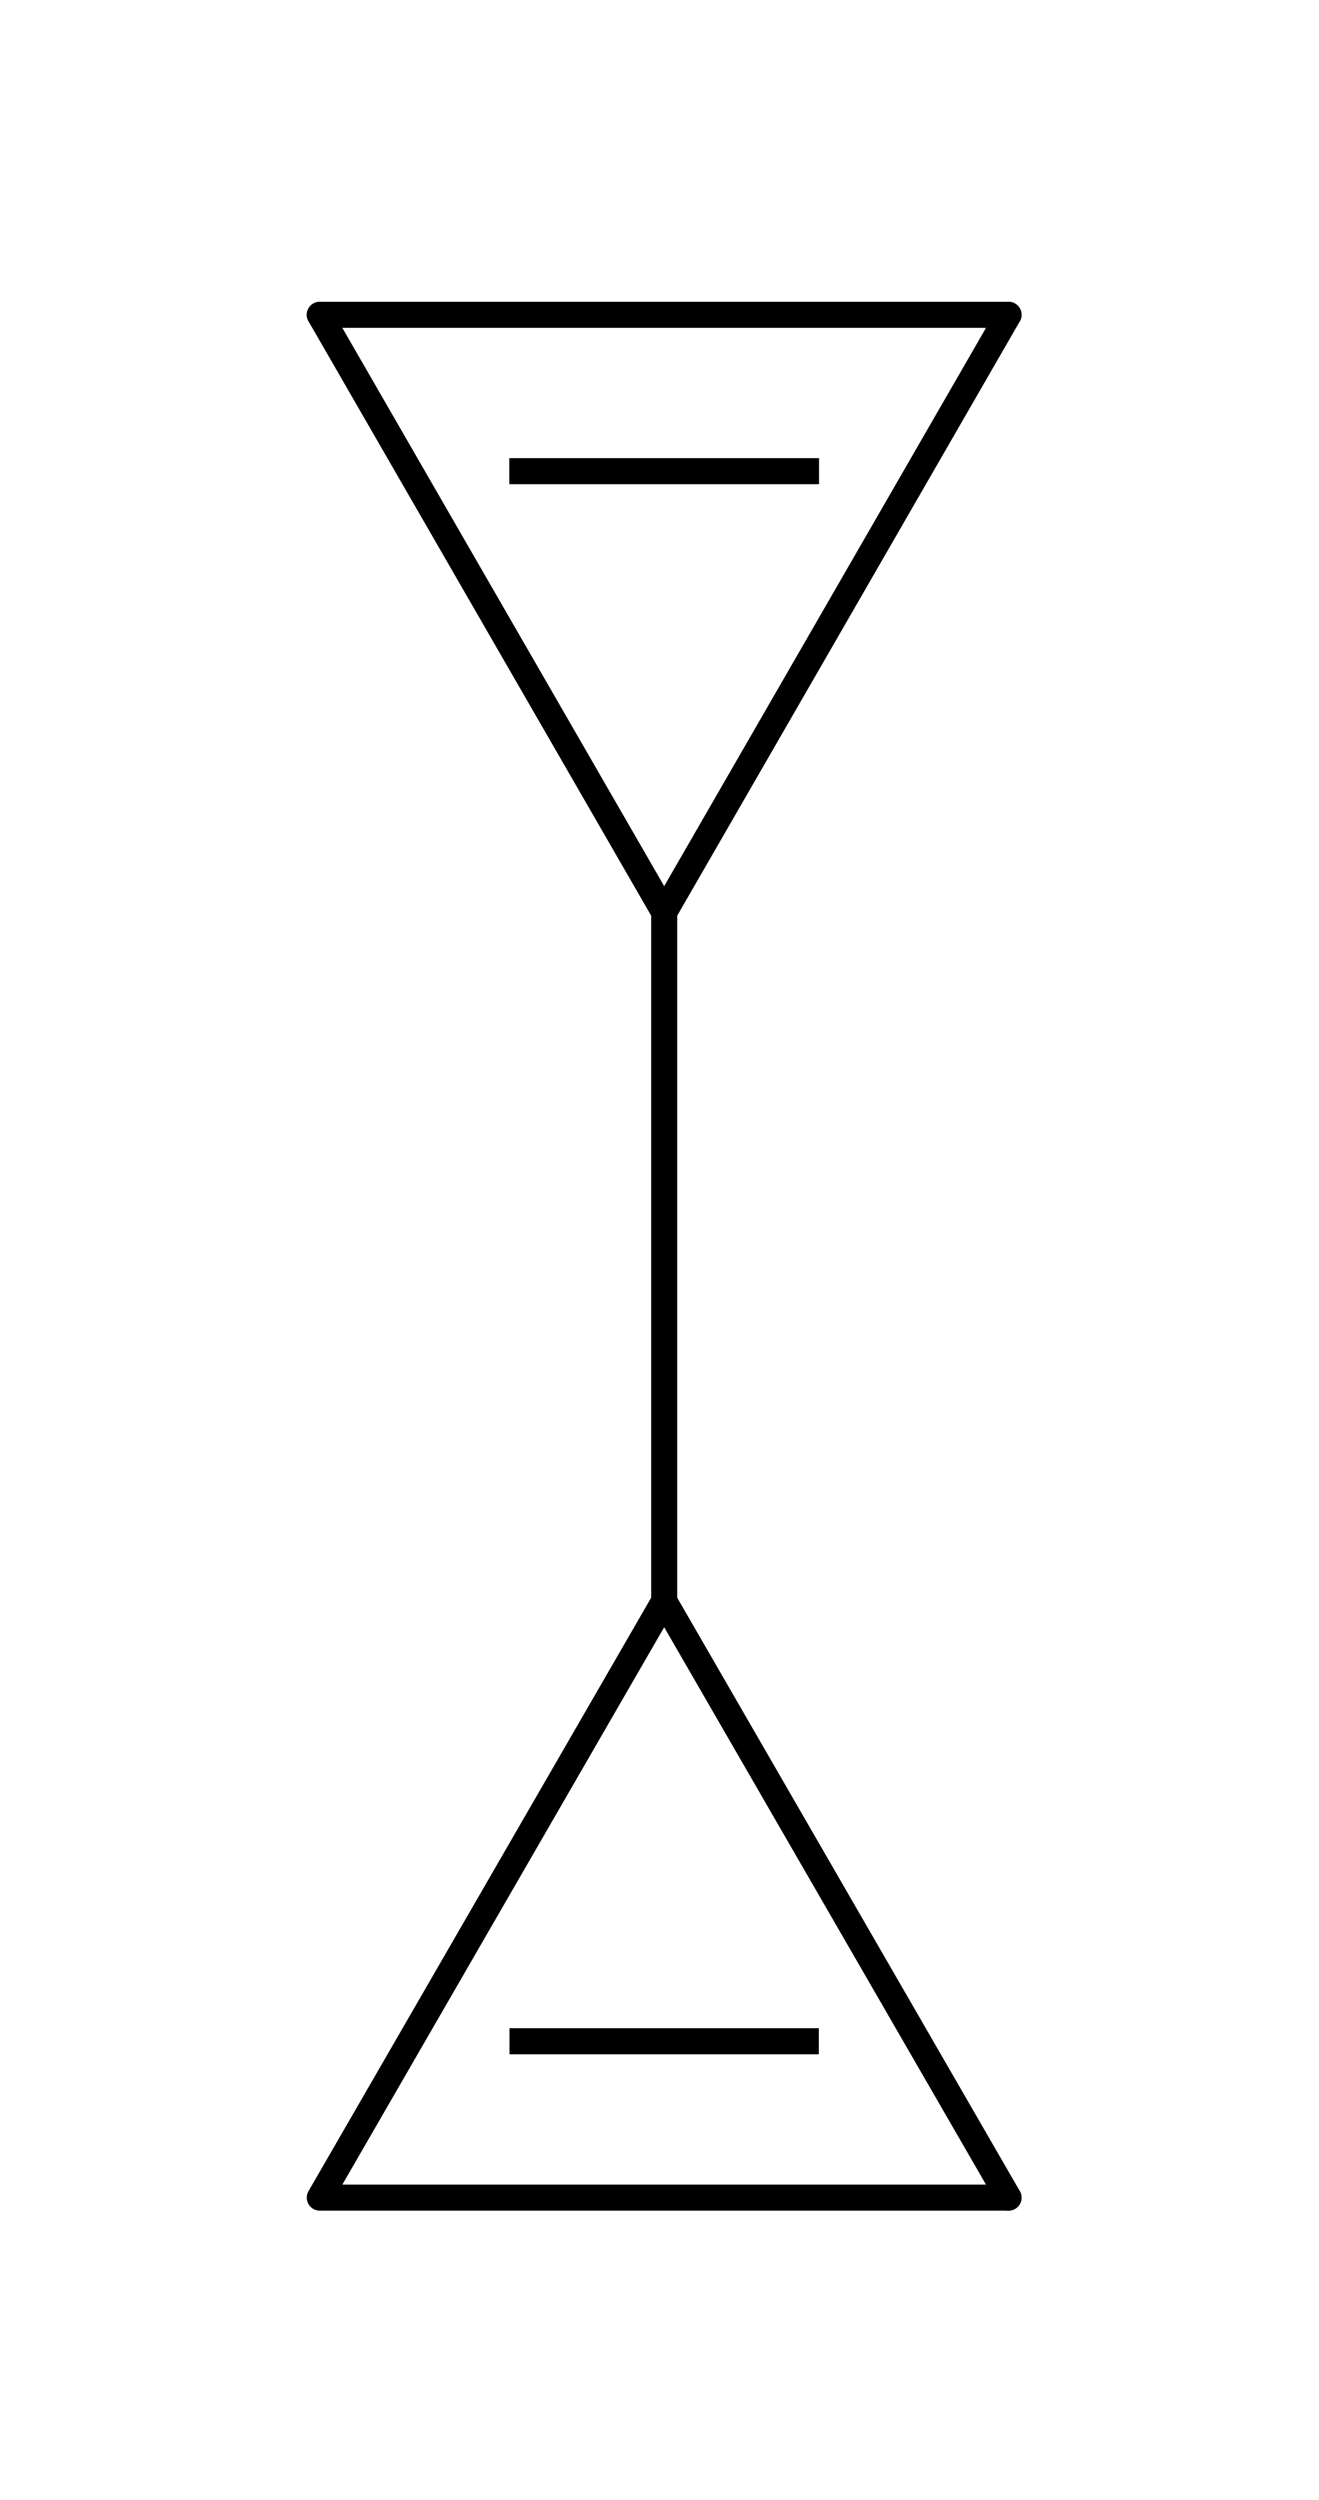 <svg xmlns="http://www.w3.org/2000/svg" width="38pt" height="96" viewBox="0 0 38 72"><path style="fill:none;stroke-width:.75;stroke-linecap:butt;stroke-linejoin:round;stroke:#000;opacity:1;stroke-miterlimit:10" d="M23.59 58.79h-8.912"/><path style="fill:none;stroke-width:.75;stroke-linecap:round;stroke-linejoin:round;stroke:#000;opacity:1;stroke-miterlimit:10" d="M29.056 63.294H9.213M29.056 9.067l-9.921 17.206M9.213 63.294l9.922-17.178M19.135 26.273v19.843M9.213 9.067l9.922 17.206"/><path style="fill:none;stroke-width:.75;stroke-linecap:butt;stroke-linejoin:round;stroke:#000;opacity:1;stroke-miterlimit:10" d="M14.673 13.57h8.923"/><path style="fill:none;stroke-width:.75;stroke-linecap:round;stroke-linejoin:round;stroke:#000;opacity:1;stroke-miterlimit:10" d="M9.213 9.067h19.843M29.056 63.294l-9.921-17.178"/></svg>
